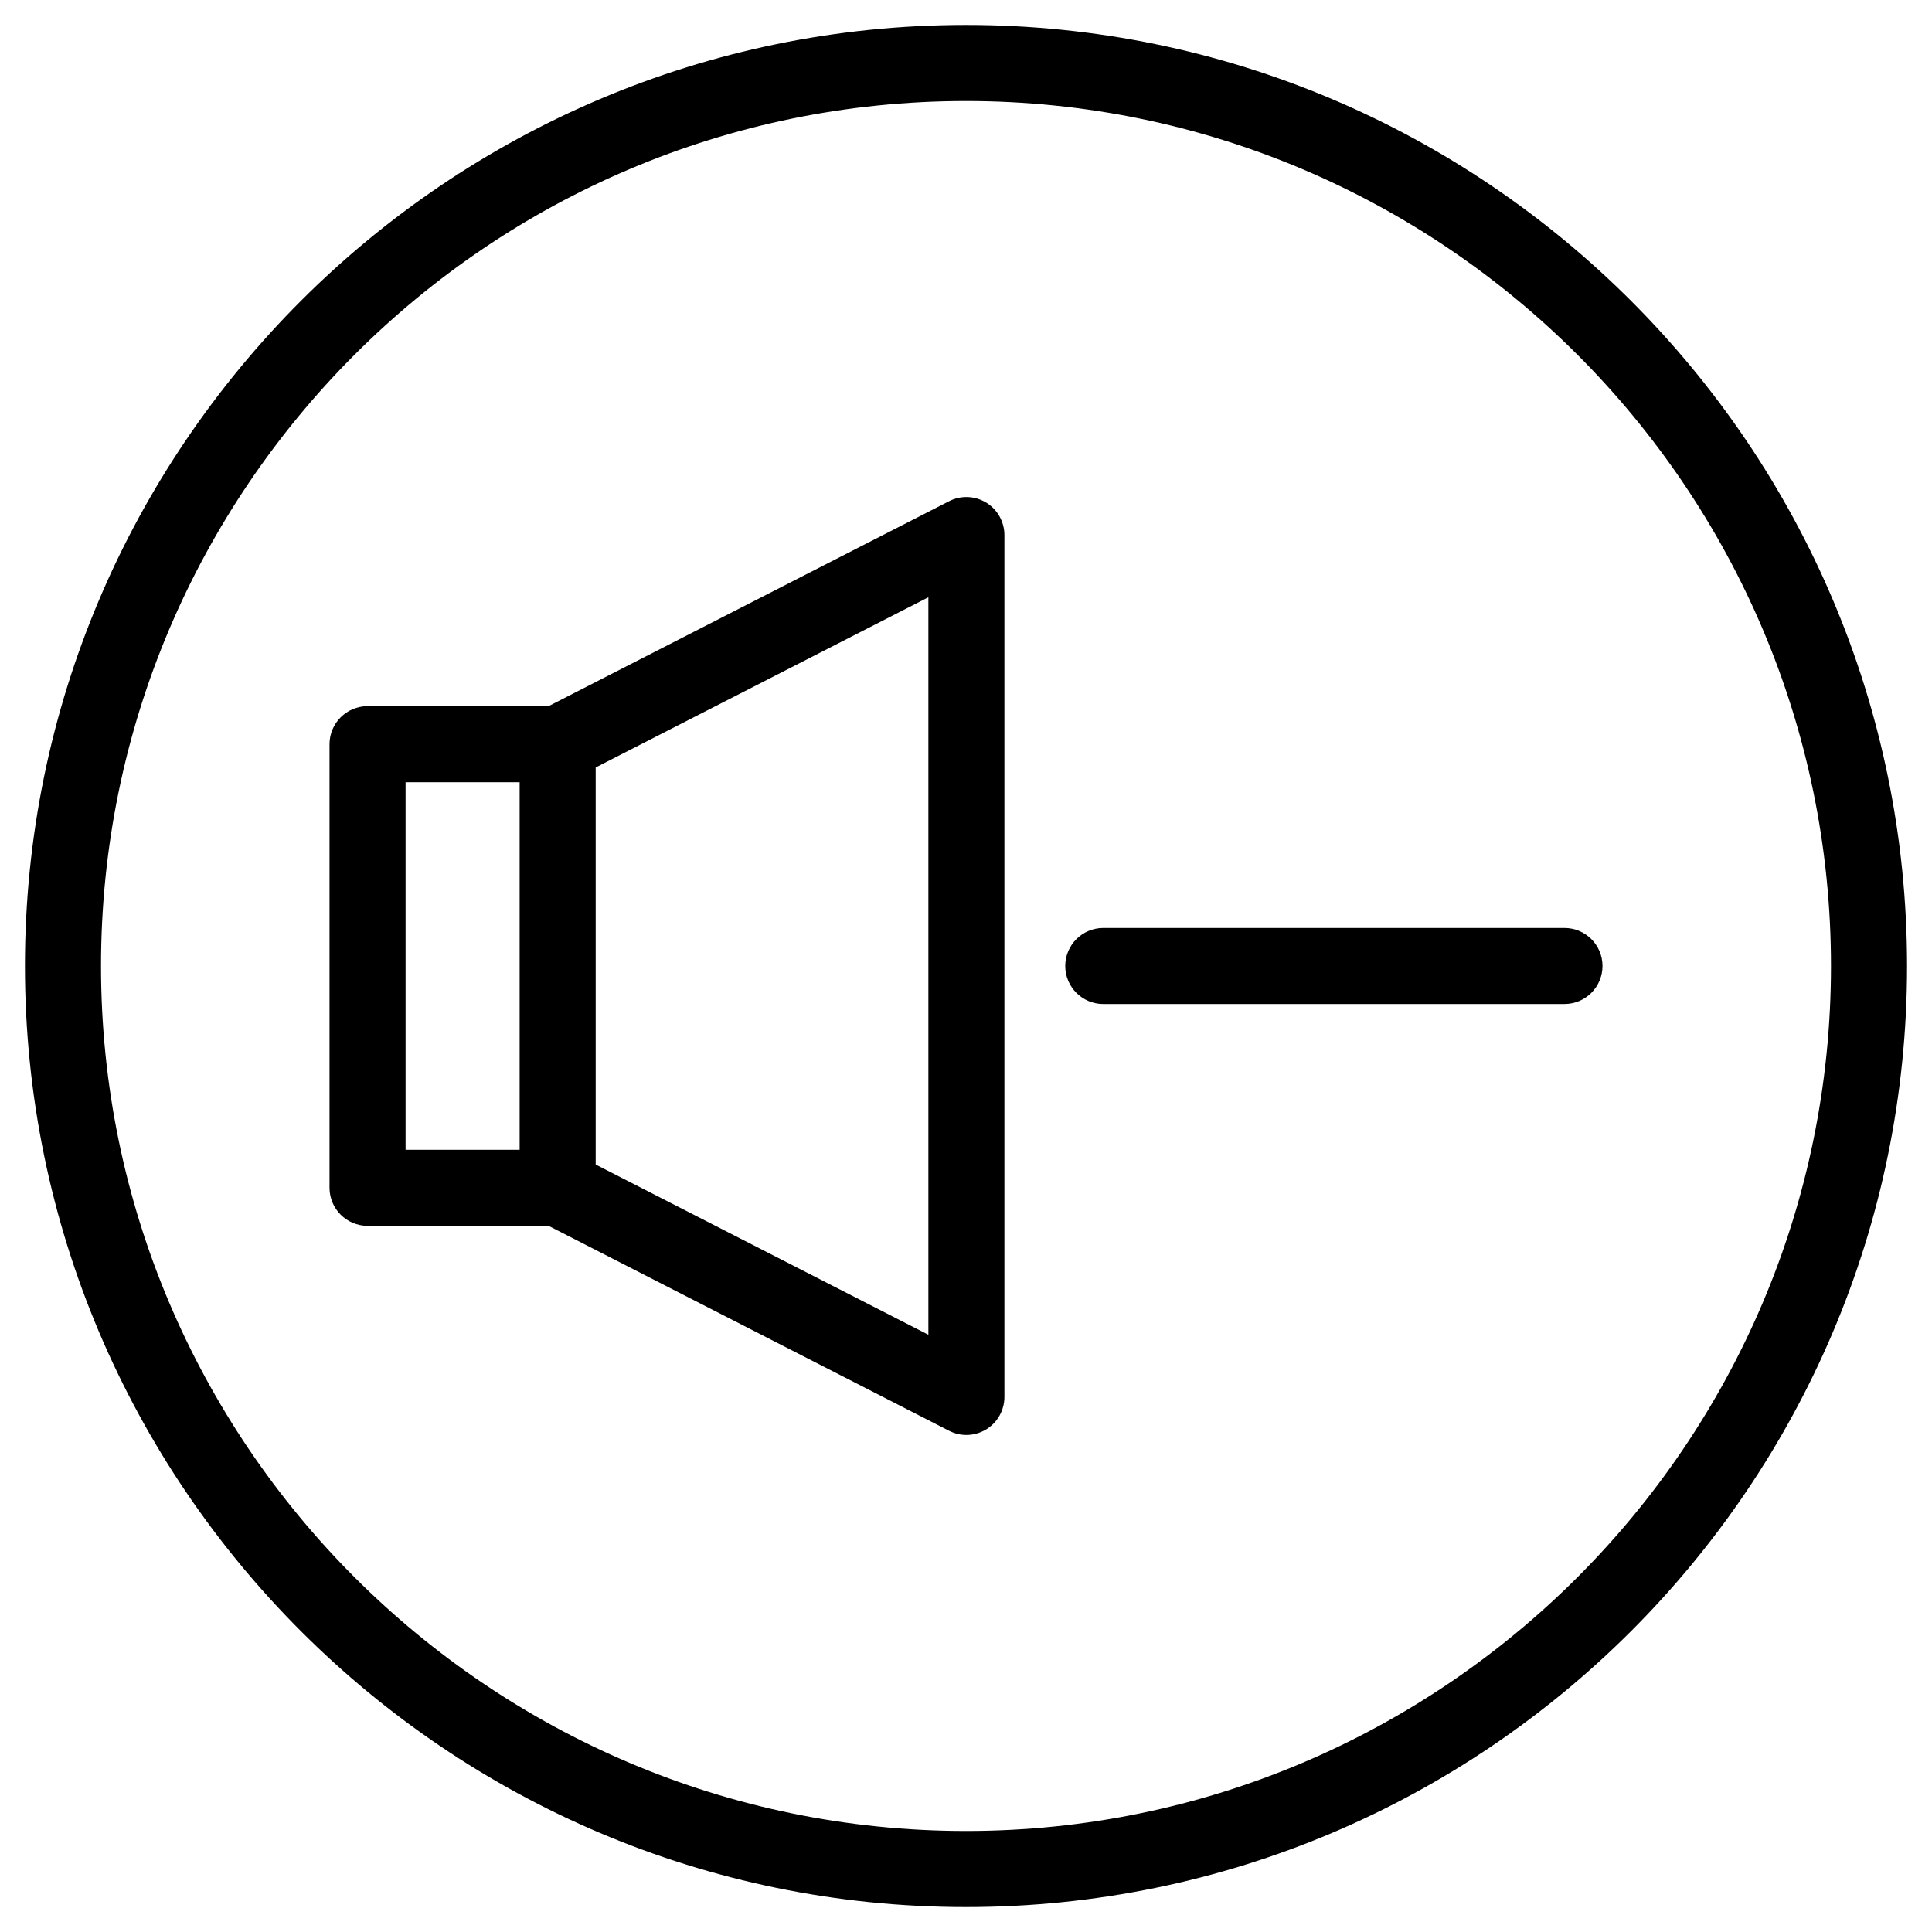 <?xml version="1.0" encoding="UTF-8"?>
<!-- Uploaded to: ICON Repo, www.svgrepo.com, Generator: ICON Repo Mixer Tools -->
<svg fill="#000000" width="800px" height="800px" version="1.1" viewBox="144 144 512 512" xmlns="http://www.w3.org/2000/svg">
 <g>
  <path d="m400 150.61c-137.51 0-249.39 111.88-249.39 249.39s111.88 249.39 249.39 249.39 249.39-111.88 249.39-249.39c-0.004-137.51-111.88-249.39-249.39-249.39zm0 478.62c-126.4 0-229.23-102.83-229.23-229.23 0-126.4 102.83-229.23 229.23-229.23 126.4 0 229.23 102.83 229.23 229.23 0 126.4-102.83 229.23-229.23 229.23z"/>
  <path d="m405.36 277.2c-2.996-1.828-6.731-1.977-9.848-0.371l-106.15 54.312h-47.957c-5.562 0-10.078 4.516-10.078 10.078v117.56c0 5.562 4.516 10.078 10.078 10.078h47.957l106.15 54.312c1.445 0.734 3.019 1.109 4.59 1.109 1.824 0 3.648-0.5 5.262-1.48 2.992-1.828 4.816-5.09 4.816-8.594v-228.41c0-3.508-1.828-6.766-4.82-8.598zm-153.88 74.094h30.23v97.406h-30.23zm138.55 146.43-88.168-45.109v-105.23l88.168-45.105z"/>
  <path d="m558.6 389.92h-122.22c-5.562 0-10.078 4.516-10.078 10.078s4.516 10.078 10.078 10.078l122.22-0.004c5.562 0 10.078-4.516 10.078-10.078 0-5.559-4.512-10.074-10.078-10.074z"/>
 </g>
</svg>